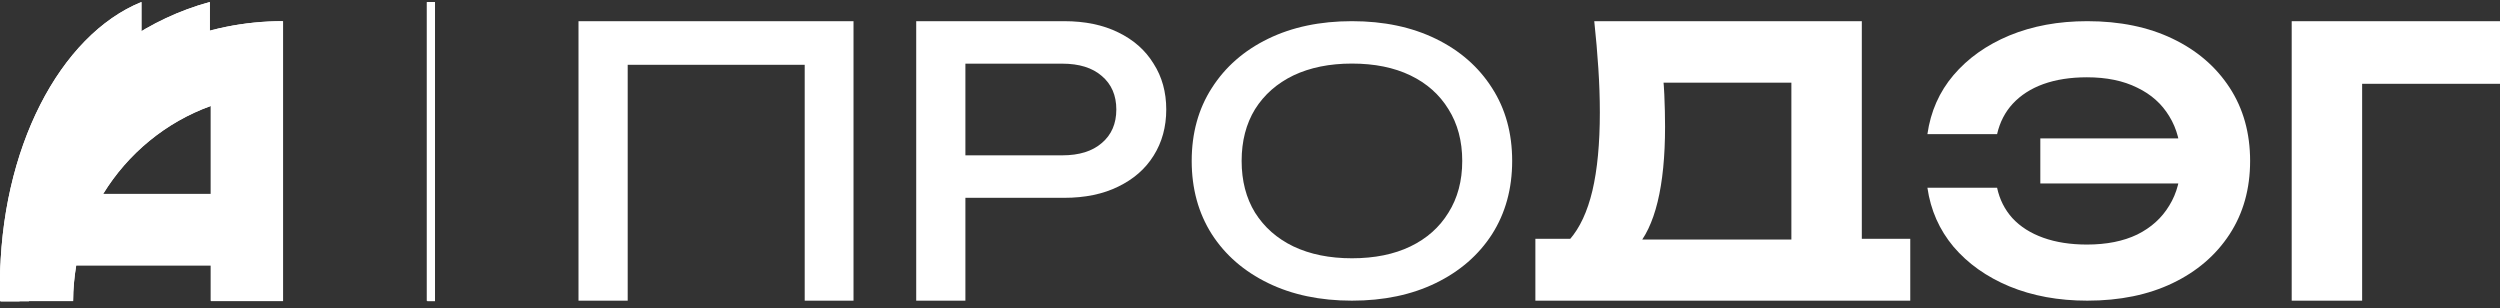 <svg width="219" height="27" viewBox="0 0 219 27" fill="none" xmlns="http://www.w3.org/2000/svg">
<rect x="0" y="0" width="219" height="27" fill="#333333" stroke="none"/>
<path d="M1.711 26.381C1.711 16.549 6.214 8.248 12.399 5.561V0.172C5.269 3.069 0 13.052 0 24.925C0 25.42 0.015 25.916 0.03 26.396H1.711V26.381Z" fill="white"/>
<path d="M2.537 26.381C2.537 16.549 9.217 8.248 18.389 5.561V0.172C7.806 3.069 0.016 13.052 0.016 24.925C0.016 25.42 0.031 25.916 0.061 26.396H2.537V26.381Z" fill="white"/>
<path d="M0.016 26.381H6.41C6.41 25.315 6.515 24.264 6.68 23.259H18.479V26.381H24.798V1.854C11.123 1.854 0.016 12.856 0.016 26.381ZM18.479 16.999H9.037C11.199 13.472 14.516 10.71 18.479 9.284V16.999Z" fill="white"/>
<path d="M37.432 26.385H38.107V0.177H37.432V26.385Z" fill="white"/>
<path d="M219.001 1.855V7.34H204.148L206.923 4.565V26.338H200.753V1.855H219.001Z" fill="white"/>
<path d="M182.845 26.338C180.321 26.338 178.046 25.921 176.022 25.086C174.02 24.251 172.388 23.093 171.126 21.611C169.885 20.129 169.124 18.407 168.841 16.445H174.945C175.163 17.468 175.609 18.355 176.284 19.106C176.98 19.858 177.883 20.432 178.993 20.828C180.103 21.225 181.376 21.423 182.812 21.423C184.532 21.423 186.001 21.131 187.219 20.546C188.438 19.941 189.374 19.096 190.027 18.01C190.701 16.925 191.039 15.621 191.039 14.097C191.039 12.573 190.701 11.269 190.027 10.183C189.374 9.098 188.438 8.263 187.219 7.679C186.001 7.073 184.532 6.771 182.812 6.771C181.376 6.771 180.103 6.969 178.993 7.366C177.905 7.762 177.013 8.336 176.316 9.088C175.642 9.818 175.185 10.705 174.945 11.749H168.841C169.124 9.766 169.885 8.044 171.126 6.583C172.388 5.101 174.02 3.943 176.022 3.108C178.046 2.273 180.321 1.855 182.845 1.855C185.696 1.855 188.188 2.367 190.32 3.39C192.453 4.412 194.118 5.842 195.315 7.679C196.512 9.515 197.11 11.655 197.11 14.097C197.11 16.539 196.512 18.678 195.315 20.515C194.118 22.352 192.453 23.782 190.32 24.804C188.188 25.827 185.696 26.338 182.845 26.338ZM193.813 16.069H178.732V12.124H193.813V16.069Z" fill="white"/>
<path d="M134.499 26.338V20.919H139.396L141.648 20.985H158.982L160.484 20.919H167.339V26.338H161.593H140.244H134.499ZM139.657 1.855H163.095V24.51H156.925V4.434L159.7 7.242H142.954L145.5 5.185C145.652 6.252 145.75 7.285 145.794 8.286C145.837 9.266 145.859 10.201 145.859 11.094C145.859 13.705 145.641 15.903 145.206 17.688C144.771 19.472 144.118 20.832 143.248 21.768C142.399 22.682 141.343 23.139 140.081 23.139L137.502 20.985C138.395 19.962 139.058 18.537 139.494 16.708C139.929 14.859 140.146 12.573 140.146 9.853C140.146 8.613 140.103 7.329 140.016 6.001C139.929 4.652 139.809 3.27 139.657 1.855Z" fill="white"/>
<path d="M118.429 26.338C115.644 26.338 113.196 25.824 111.085 24.796C108.974 23.768 107.331 22.342 106.155 20.517C104.98 18.67 104.393 16.53 104.393 14.097C104.393 11.663 104.98 9.534 106.155 7.709C107.331 5.863 108.974 4.425 111.085 3.397C113.196 2.369 115.644 1.855 118.429 1.855C121.215 1.855 123.663 2.369 125.774 3.397C127.885 4.425 129.528 5.863 130.703 7.709C131.879 9.534 132.466 11.663 132.466 14.097C132.466 16.53 131.879 18.67 130.703 20.517C129.528 22.342 127.885 23.768 125.774 24.796C123.663 25.824 121.215 26.338 118.429 26.338ZM118.429 22.625C120.41 22.625 122.118 22.279 123.555 21.587C124.991 20.894 126.101 19.908 126.884 18.628C127.689 17.349 128.092 15.838 128.092 14.097C128.092 12.356 127.689 10.845 126.884 9.565C126.101 8.286 124.991 7.3 123.555 6.607C122.118 5.915 120.41 5.569 118.429 5.569C116.471 5.569 114.762 5.915 113.304 6.607C111.868 7.3 110.747 8.286 109.942 9.565C109.159 10.845 108.767 12.356 108.767 14.097C108.767 15.838 109.159 17.349 109.942 18.628C110.747 19.908 111.868 20.894 113.304 21.587C114.762 22.279 116.471 22.625 118.429 22.625Z" fill="white"/>
<path d="M93.219 1.855C95.047 1.855 96.625 2.182 97.953 2.835C99.302 3.488 100.336 4.402 101.054 5.577C101.794 6.73 102.164 8.069 102.164 9.592C102.164 11.115 101.794 12.465 101.054 13.64C100.336 14.793 99.302 15.696 97.953 16.349C96.625 17.002 95.047 17.329 93.219 17.329H82.218V13.607H93.056C94.536 13.607 95.689 13.248 96.516 12.53C97.365 11.812 97.79 10.832 97.79 9.592C97.79 8.352 97.365 7.372 96.516 6.654C95.689 5.936 94.536 5.577 93.056 5.577H82.643L84.569 3.422V26.338H80.26V1.855H93.219Z" fill="white"/>
<path d="M74.768 1.855V26.338H70.492V3.716L72.45 5.675H53.027L54.986 3.716V26.338H50.677V1.855H74.768Z" fill="white"/>
<path d="M1.709 26.352C1.709 16.533 6.207 8.242 12.383 5.559V0.177C5.262 3.07 0 13.04 0 24.898C0 25.393 0.015 25.887 0.03 26.367H1.709V26.352Z" fill="white"/>
<path d="M2.534 26.352C2.534 16.533 9.206 8.242 18.365 5.559V0.177C7.796 3.07 0.016 13.04 0.016 24.898C0.016 25.393 0.031 25.887 0.061 26.367H2.534V26.352Z" fill="white"/>
<path d="M0.016 26.352H6.402C6.402 25.288 6.507 24.238 6.672 23.234H18.455V26.352H24.767V1.855C11.11 1.855 0.016 12.844 0.016 26.352ZM18.455 16.982H9.026C11.184 13.459 14.498 10.701 18.455 9.276V16.982Z" fill="white"/>
<path d="M37.384 26.356H38.059V0.181H37.384V26.356Z" fill="white"/>
</svg>
